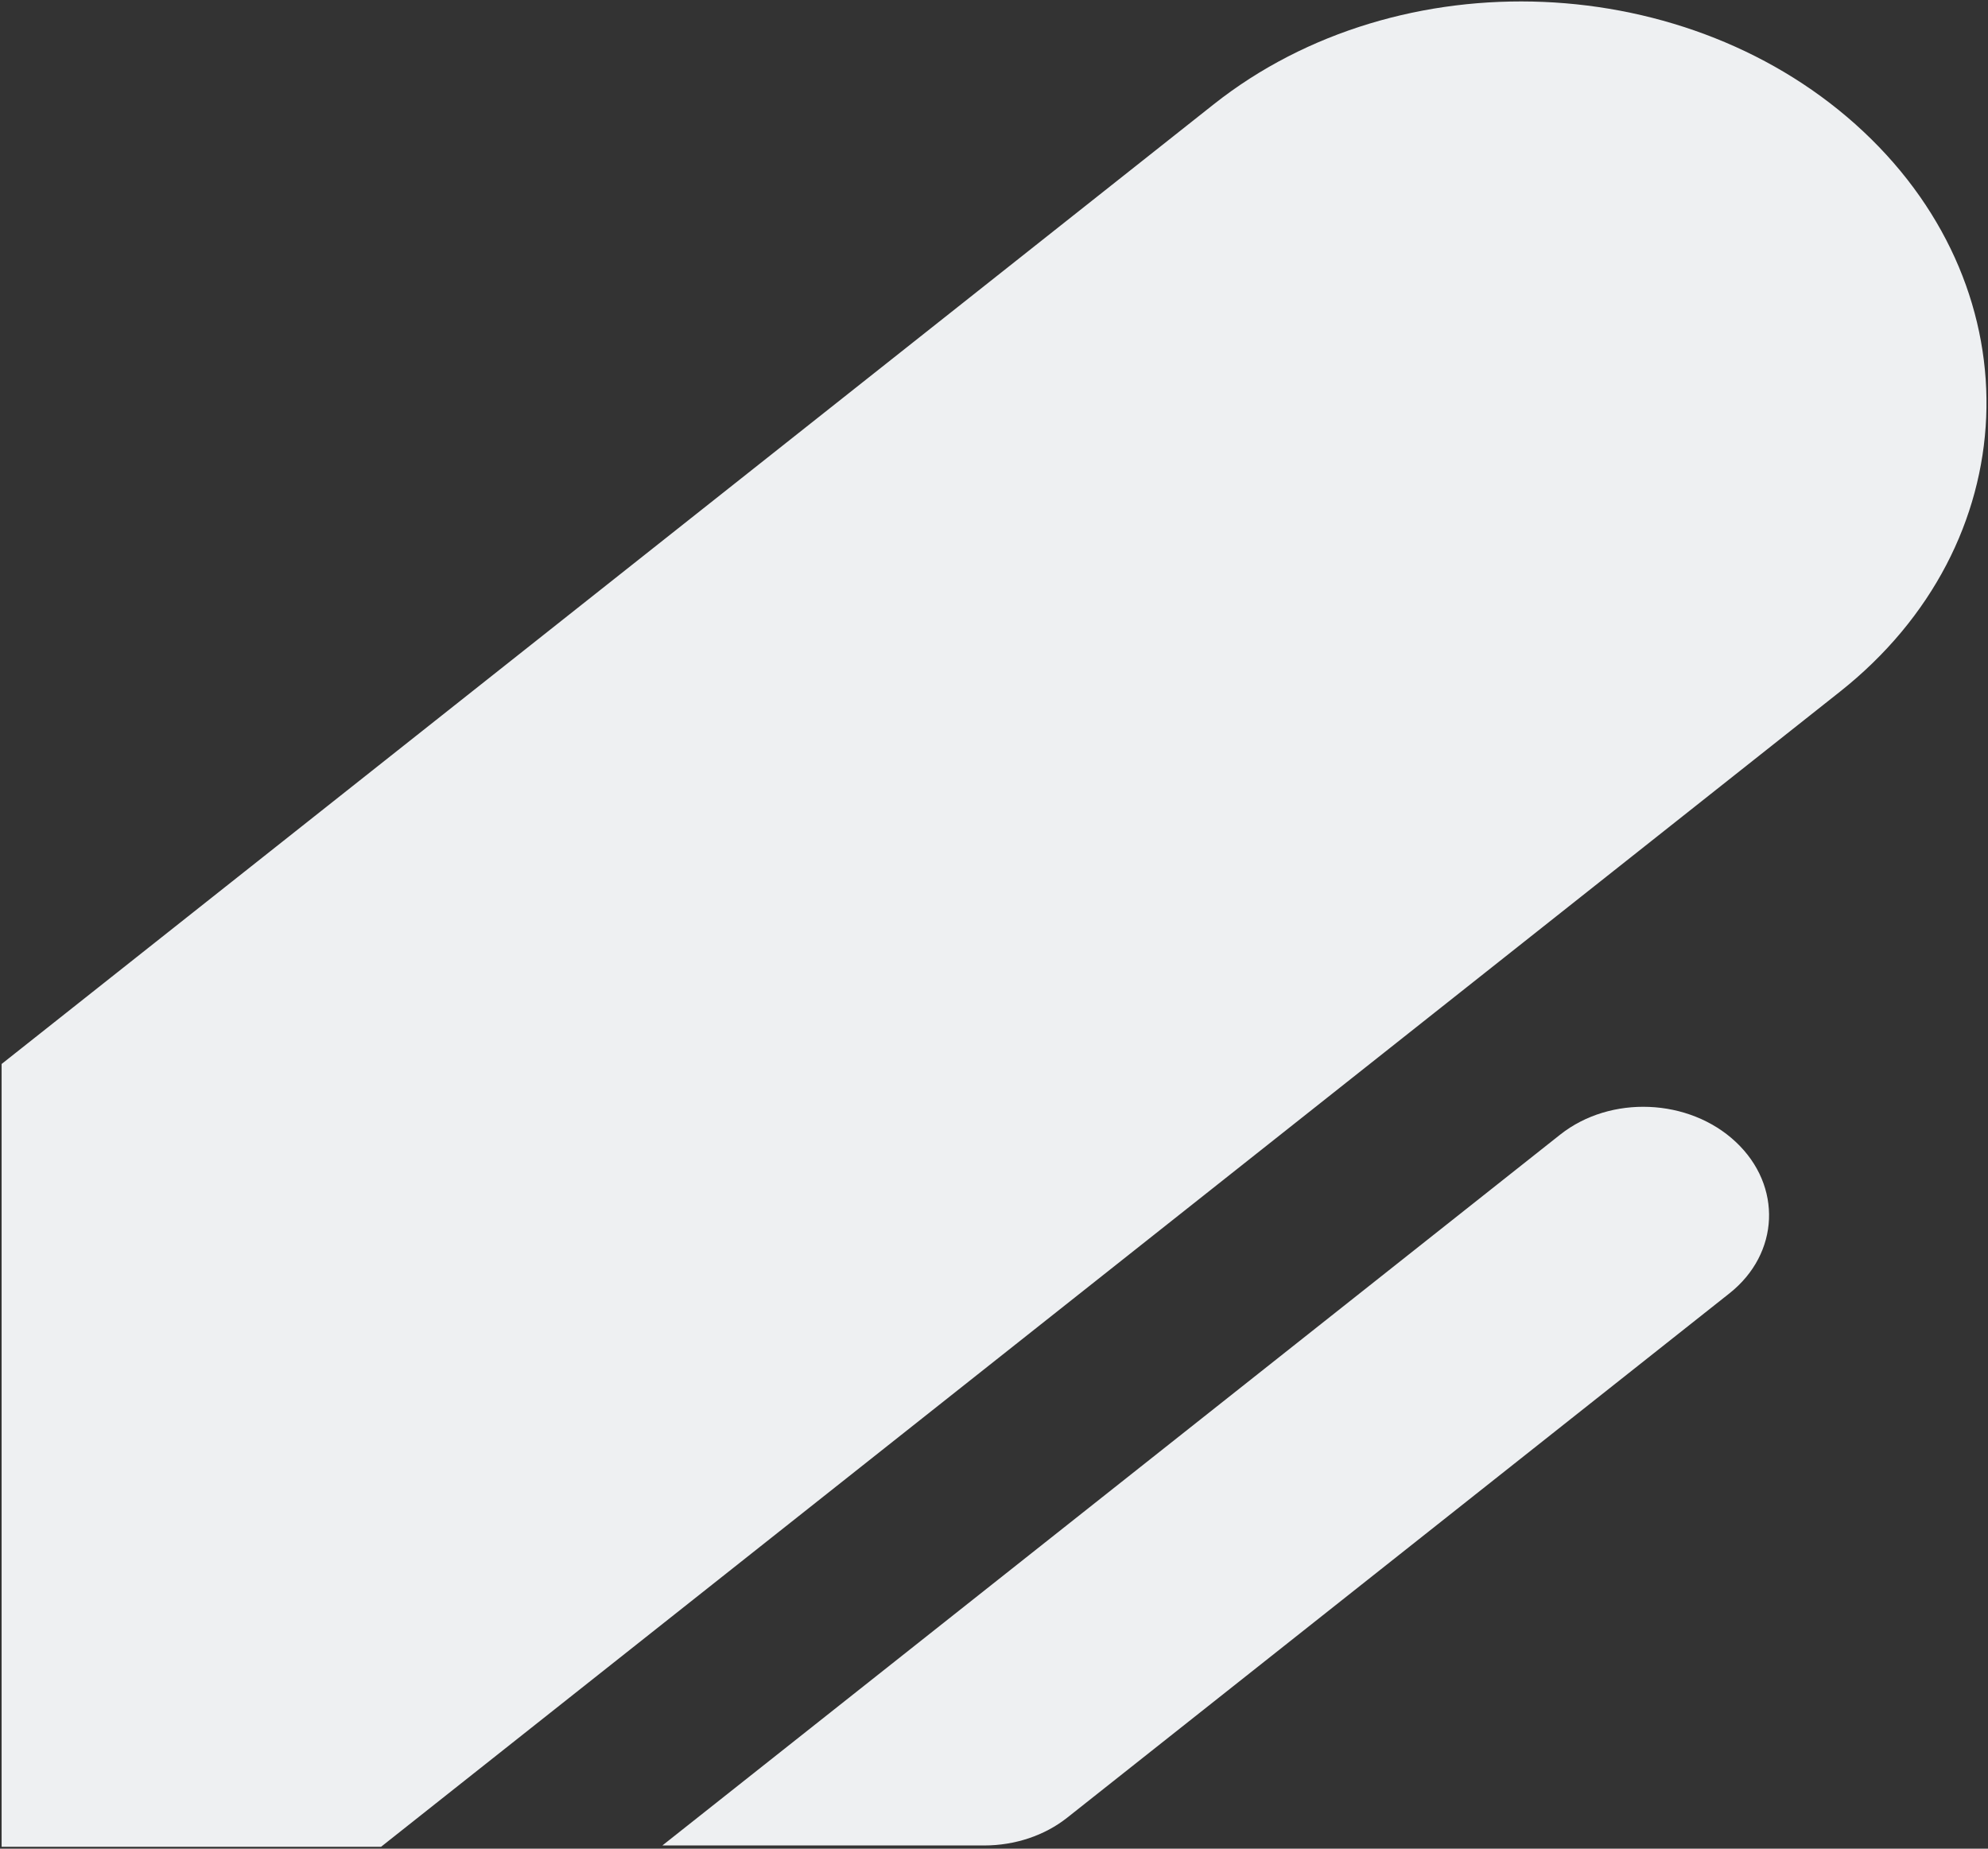 <svg width="613" height="570" viewBox="0 0 613 570" fill="none" xmlns="http://www.w3.org/2000/svg">
<rect x="0" y="0" width="613" height="570" fill="#333333" stroke="none"/>
<path d="M374.245 32.163C431.563 -13.214 521.252 -9.456 574.572 40.558C627.892 90.571 624.651 167.901 567.334 213.278L117.5 569.404L0.5 569.404L0.5 485L0.5 328.05L374.245 32.163Z" fill="#EEF0F2"/>
<path d="M481.098 349.821C496.587 337.558 520.825 338.574 535.234 352.09C549.644 365.606 548.768 386.503 533.278 398.766L329.078 560.428C322.11 565.944 312.979 569 303.464 569L281 569L243 569L204.245 569L481.098 349.821Z" fill="#EEF0F2"/>
</svg>
